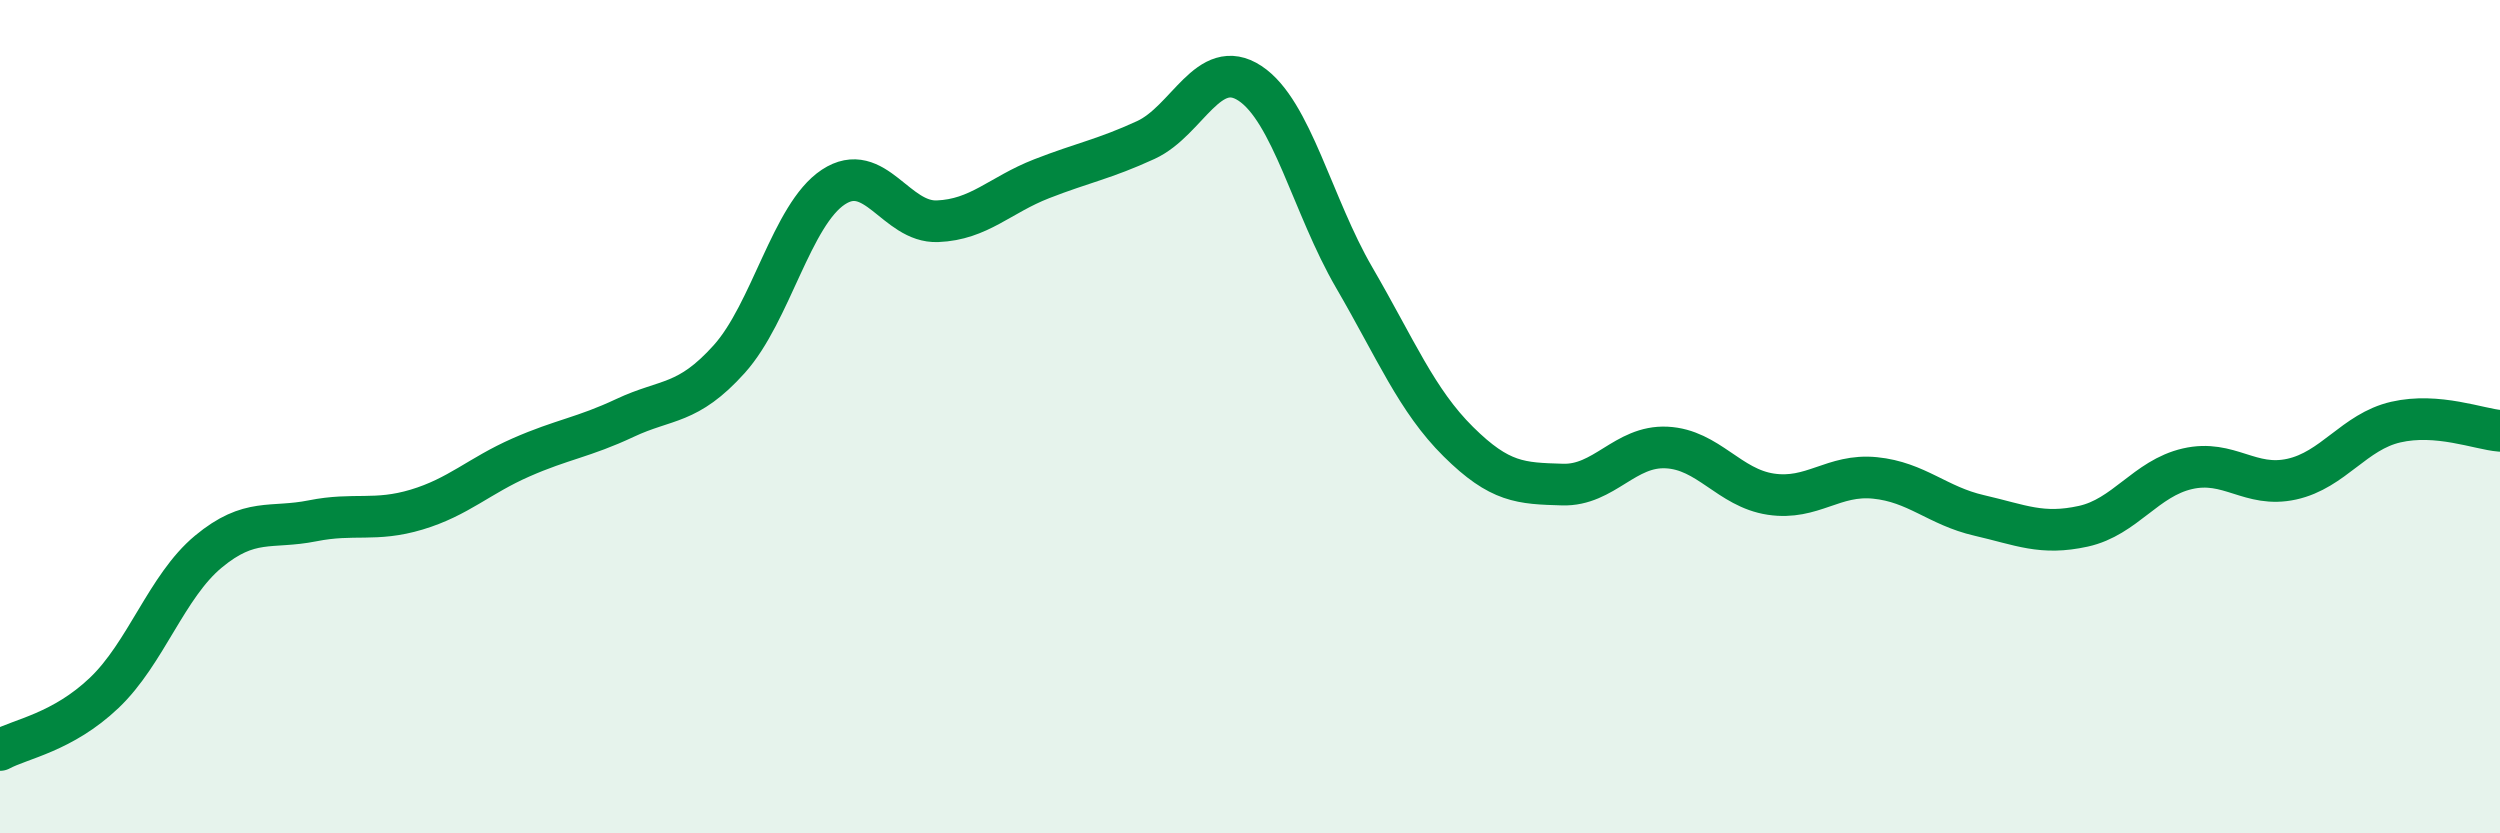 
    <svg width="60" height="20" viewBox="0 0 60 20" xmlns="http://www.w3.org/2000/svg">
      <path
        d="M 0,18 C 0.5,17.73 1.5,17.58 2.5,16.63 C 3.5,15.68 4,14.07 5,13.24 C 6,12.41 6.5,12.7 7.5,12.5 C 8.5,12.3 9,12.53 10,12.23 C 11,11.93 11.5,11.42 12.5,10.98 C 13.5,10.54 14,10.5 15,10.03 C 16,9.56 16.5,9.73 17.5,8.62 C 18.5,7.51 19,5.15 20,4.49 C 21,3.83 21.5,5.35 22.5,5.31 C 23.5,5.27 24,4.68 25,4.29 C 26,3.9 26.5,3.82 27.5,3.36 C 28.5,2.9 29,1.34 30,2 C 31,2.66 31.5,4.94 32.5,6.66 C 33.5,8.38 34,9.61 35,10.6 C 36,11.59 36.5,11.6 37.5,11.63 C 38.5,11.66 39,10.69 40,10.74 C 41,10.79 41.5,11.71 42.5,11.86 C 43.5,12.01 44,11.37 45,11.47 C 46,11.57 46.5,12.14 47.5,12.37 C 48.5,12.6 49,12.85 50,12.63 C 51,12.41 51.5,11.48 52.5,11.25 C 53.5,11.02 54,11.72 55,11.5 C 56,11.28 56.5,10.36 57.5,10.13 C 58.5,9.9 59.5,10.3 60,10.34L60 20L0 20Z"
        fill="#008740"
        opacity="0.1"
        stroke-linecap="round"
        stroke-linejoin="round"
      />
      <path
        d="M 0,18 C 0.5,17.73 1.5,17.58 2.5,16.63 C 3.5,15.68 4,14.07 5,13.24 C 6,12.41 6.5,12.7 7.5,12.5 C 8.5,12.3 9,12.53 10,12.23 C 11,11.93 11.5,11.42 12.5,10.98 C 13.5,10.54 14,10.5 15,10.03 C 16,9.56 16.5,9.73 17.5,8.62 C 18.5,7.51 19,5.15 20,4.49 C 21,3.83 21.5,5.35 22.5,5.31 C 23.5,5.27 24,4.68 25,4.29 C 26,3.9 26.5,3.82 27.5,3.36 C 28.5,2.9 29,1.34 30,2 C 31,2.66 31.5,4.94 32.5,6.66 C 33.5,8.38 34,9.61 35,10.6 C 36,11.59 36.5,11.6 37.5,11.63 C 38.5,11.66 39,10.69 40,10.74 C 41,10.79 41.5,11.71 42.5,11.86 C 43.5,12.01 44,11.37 45,11.47 C 46,11.57 46.5,12.14 47.5,12.37 C 48.5,12.6 49,12.85 50,12.63 C 51,12.41 51.5,11.48 52.5,11.25 C 53.5,11.02 54,11.72 55,11.5 C 56,11.28 56.5,10.36 57.5,10.13 C 58.5,9.9 59.5,10.3 60,10.34"
        stroke="#008740"
        stroke-width="1"
        fill="none"
        stroke-linecap="round"
        stroke-linejoin="round"
      />
    </svg>
  